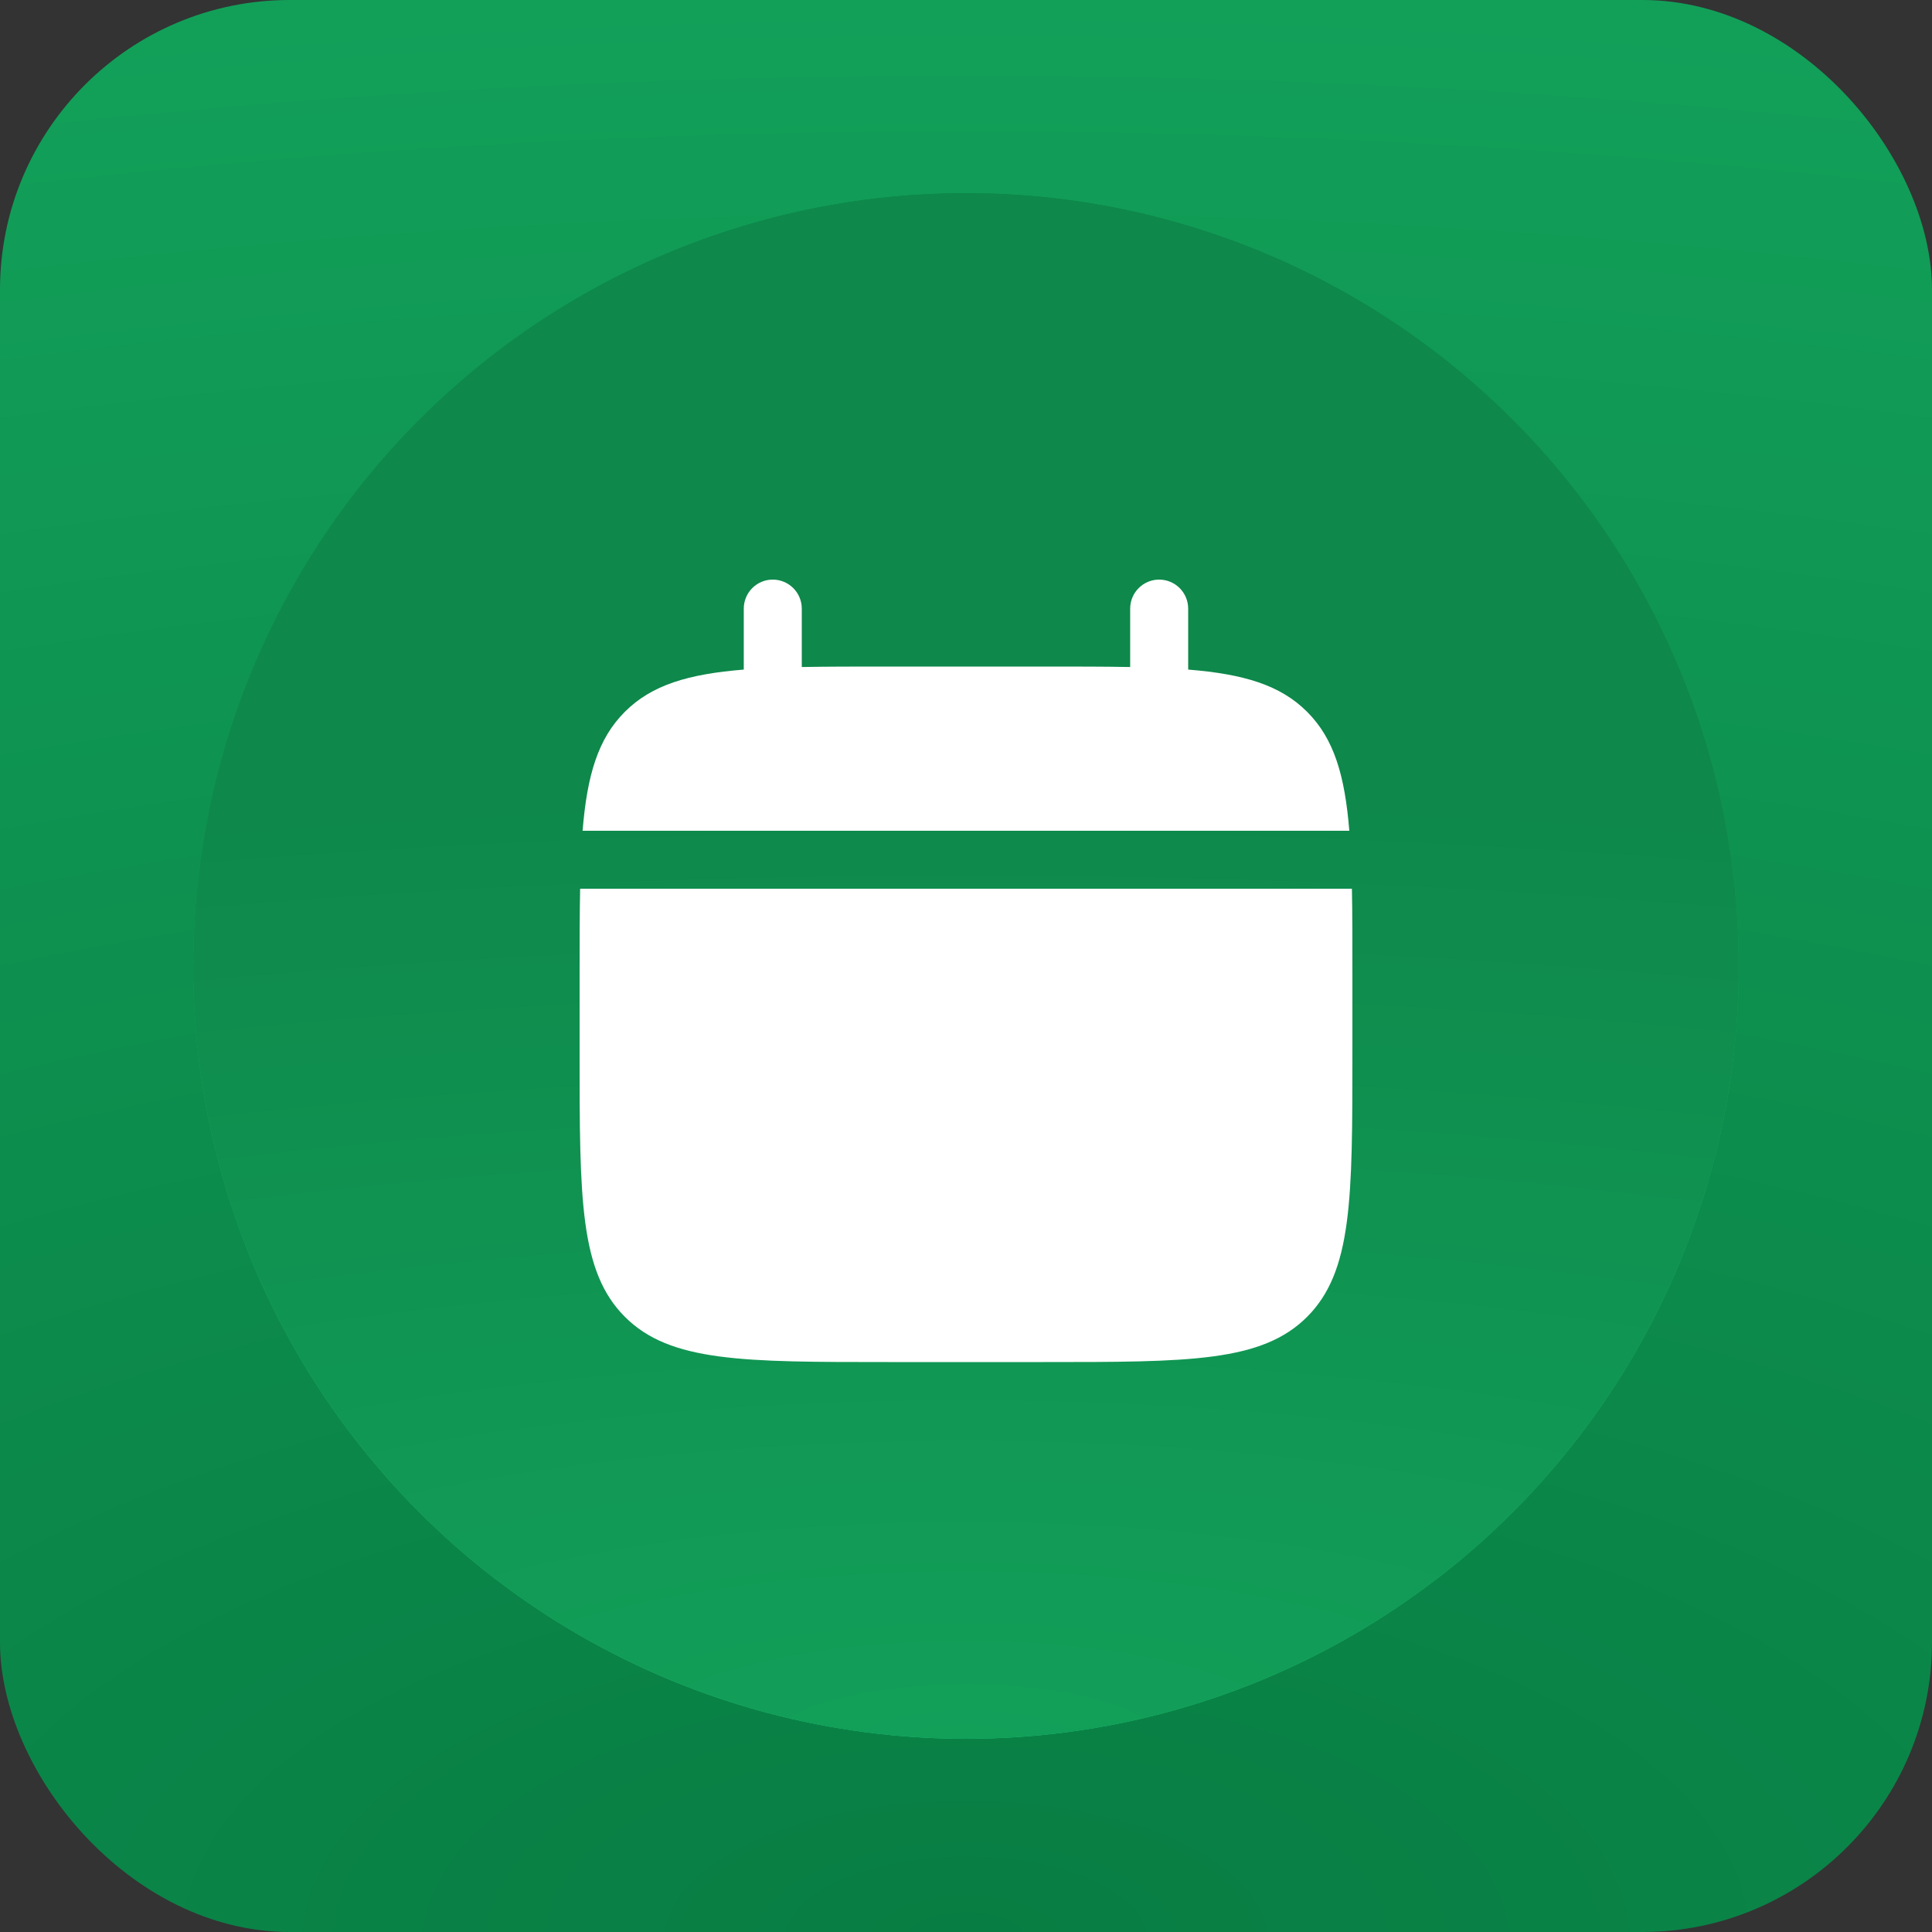 <svg width="40" height="40" viewBox="0 0 40 40" fill="none" xmlns="http://www.w3.org/2000/svg">
<rect x="0" y="0" width="40" height="40" fill="#333333" stroke="none"/>
<rect width="40" height="40" rx="6" fill="url(#paint0_radial_1965_1138)"/>
<circle cx="20" cy="20" r="16" fill="url(#paint1_radial_1965_1138)"/>
<circle cx="20" cy="20" r="16" fill="url(#paint2_radial_1965_1138)"/>
<path d="M27.99 18.4C28.001 18.933 28 19.529 28 20.2V21.801C28 24.818 28 26.326 27.062 27.264C26.125 28.201 24.617 28.2 21.601 28.2H18.4C15.384 28.2 13.875 28.201 12.938 27.264C12 26.326 12 24.818 12 21.801V20.2C12 19.529 12 18.933 12.011 18.4H27.99ZM23.999 12C24.33 12 24.599 12.268 24.6 12.6V13.863C25.751 13.956 26.507 14.182 27.062 14.737C27.618 15.293 27.843 16.049 27.936 17.2H12.062C12.155 16.049 12.381 15.293 12.937 14.737C13.492 14.182 14.248 13.956 15.399 13.863V12.6C15.4 12.268 15.668 12 15.999 12C16.33 12 16.599 12.268 16.6 12.6V13.81C17.132 13.8 17.728 13.8 18.399 13.8H21.6C22.271 13.8 22.867 13.8 23.399 13.81V12.6C23.4 12.268 23.668 12 23.999 12Z" fill="white"/>
<defs>
<radialGradient id="paint0_radial_1965_1138" cx="0" cy="0" r="1" gradientUnits="userSpaceOnUse" gradientTransform="translate(20 40) rotate(-90) scale(40 90.904)">
<stop stop-color="#087D43"/>
<stop offset="1" stop-color="#12A059"/>
</radialGradient>
<radialGradient id="paint1_radial_1965_1138" cx="0" cy="0" r="1" gradientUnits="userSpaceOnUse" gradientTransform="translate(20 36) rotate(-90) scale(32 72.723)">
<stop stop-color="#21CB76"/>
<stop offset="1" stop-color="#088544"/>
</radialGradient>
<radialGradient id="paint2_radial_1965_1138" cx="0" cy="0" r="1" gradientUnits="userSpaceOnUse" gradientTransform="translate(20 36) rotate(-90) scale(20 65.058)">
<stop stop-color="#12A059"/>
<stop offset="1" stop-color="#0E884B"/>
</radialGradient>
</defs>
</svg>

